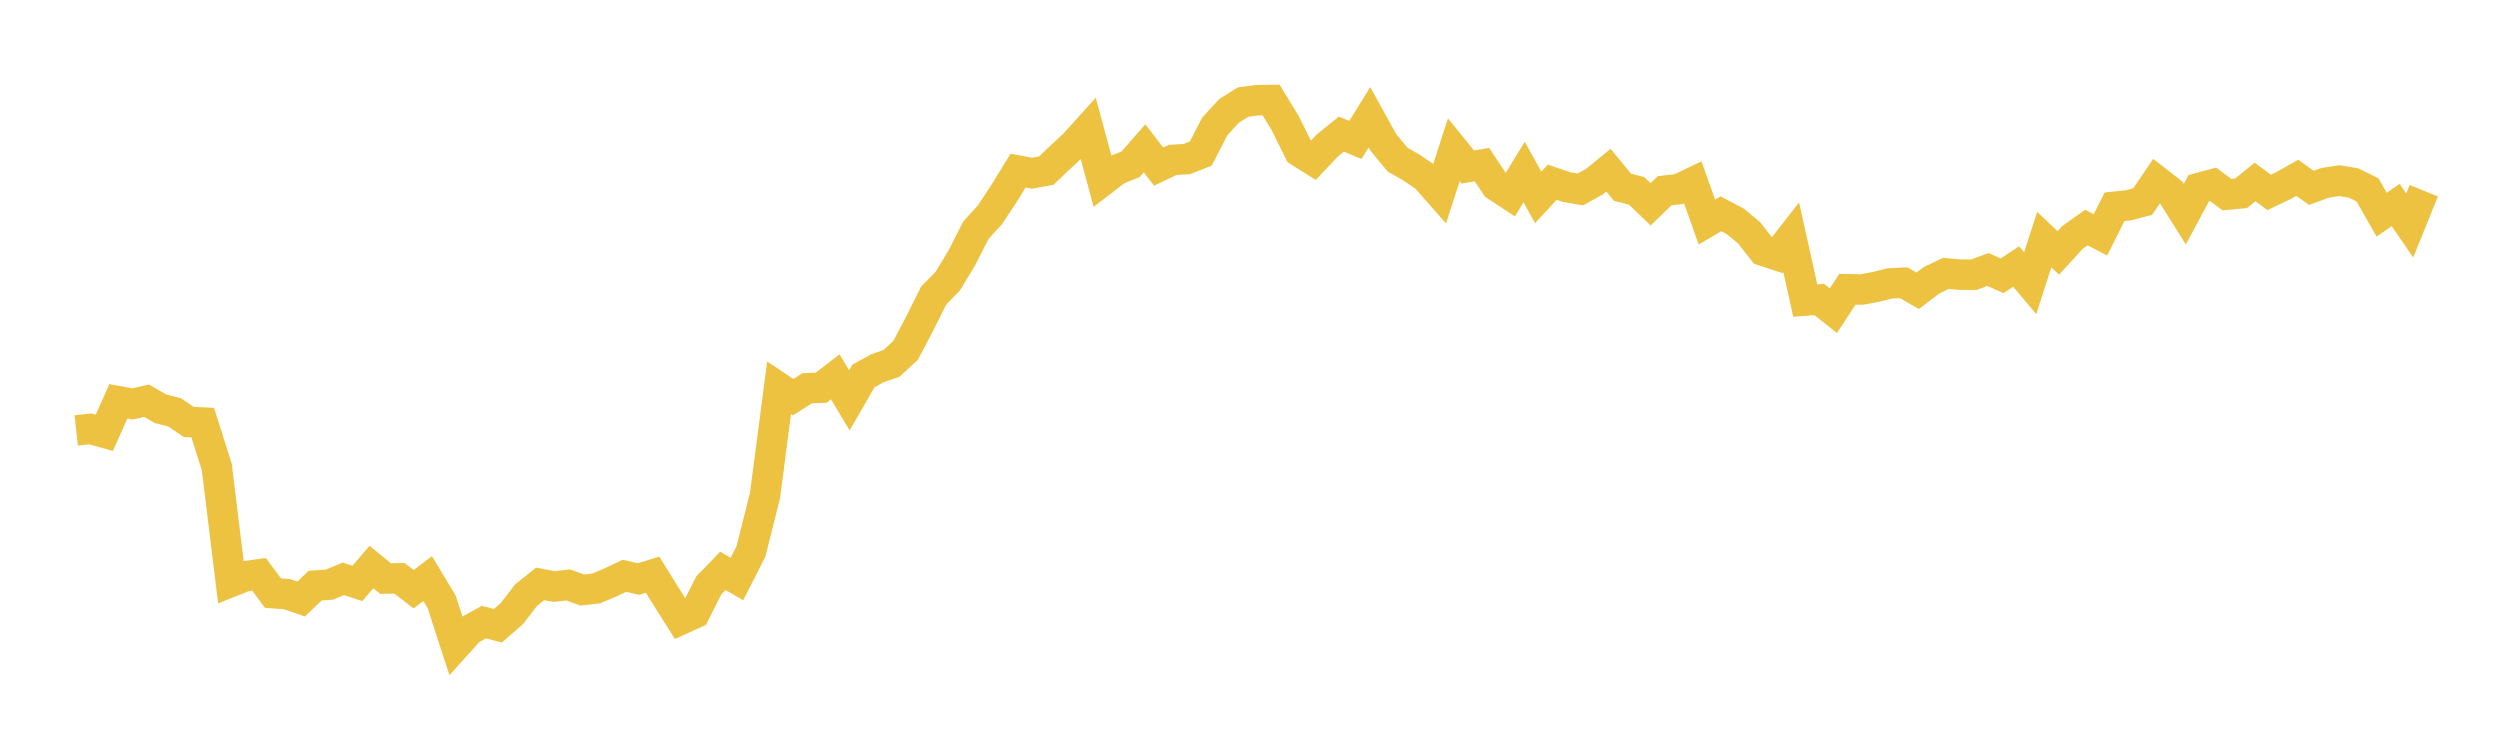 <svg width="164" height="48" xmlns="http://www.w3.org/2000/svg" xmlns:xlink="http://www.w3.org/1999/xlink"><path fill="none" stroke="rgb(237,194,64)" stroke-width="2" d="M5,28.238L5.922,28.134L6.844,28.387L7.766,26.325L8.689,26.497L9.611,26.287L10.533,26.814L11.455,27.051L12.377,27.682L13.299,27.722L14.222,30.641L15.144,38.174L16.066,37.806L16.988,37.676L17.91,38.911L18.832,38.977L19.754,39.297L20.677,38.416L21.599,38.354L22.521,37.971L23.443,38.273L24.365,37.197L25.287,37.952L26.21,37.94L27.132,38.652L28.054,37.952L28.976,39.486L29.898,42.339L30.82,41.319L31.743,40.81L32.665,41.048L33.587,40.242L34.509,39.041L35.431,38.305L36.353,38.477L37.275,38.372L38.198,38.706L39.12,38.601L40.042,38.207L40.964,37.772L41.886,37.985L42.808,37.697L43.731,39.184L44.653,40.648L45.575,40.23L46.497,38.401L47.419,37.449L48.341,37.982L49.263,36.173L50.186,32.496L51.108,25.439L52.03,26.055L52.952,25.467L53.874,25.432L54.796,24.72L55.719,26.263L56.641,24.664L57.563,24.155L58.485,23.837L59.407,22.983L60.329,21.235L61.251,19.383L62.174,18.443L63.096,16.915L64.018,15.102L64.94,14.092L65.862,12.694L66.784,11.194L67.707,11.365L68.629,11.195L69.551,10.324L70.473,9.464L71.395,8.443L72.317,11.865L73.24,11.154L74.162,10.778L75.084,9.728L76.006,10.93L76.928,10.489L77.85,10.436L78.772,10.073L79.695,8.287L80.617,7.28L81.539,6.698L82.461,6.576L83.383,6.561L84.305,8.07L85.228,9.939L86.15,10.52L87.072,9.542L87.994,8.799L88.916,9.179L89.838,7.692L90.76,9.361L91.683,10.472L92.605,11.001L93.527,11.63L94.449,12.677L95.371,9.825L96.293,10.957L97.216,10.798L98.138,12.189L99.06,12.793L99.982,11.286L100.904,12.947L101.826,11.955L102.749,12.269L103.671,12.428L104.593,11.916L105.515,11.166L106.437,12.286L107.359,12.517L108.281,13.402L109.204,12.509L110.126,12.406L111.048,11.966L111.97,14.565L112.892,14.023L113.814,14.507L114.737,15.267L115.659,16.446L116.581,16.749L117.503,15.567L118.425,19.717L119.347,19.649L120.269,20.382L121.192,18.975L122.114,18.994L123.036,18.825L123.958,18.595L124.88,18.548L125.802,19.075L126.725,18.375L127.647,17.937L128.569,18.018L129.491,18.022L130.413,17.678L131.335,18.092L132.257,17.483L133.18,18.58L134.102,15.716L135.024,16.594L135.946,15.583L136.868,14.929L137.79,15.407L138.713,13.564L139.635,13.467L140.557,13.221L141.479,11.865L142.401,12.583L143.323,14.05L144.246,12.334L145.168,12.086L146.09,12.767L147.012,12.682L147.934,11.937L148.856,12.622L149.778,12.182L150.701,11.663L151.623,12.323L152.545,11.988L153.467,11.851L154.389,12.003L155.311,12.457L156.234,14.082L157.156,13.451L158.078,14.792L159,12.512"></path></svg>